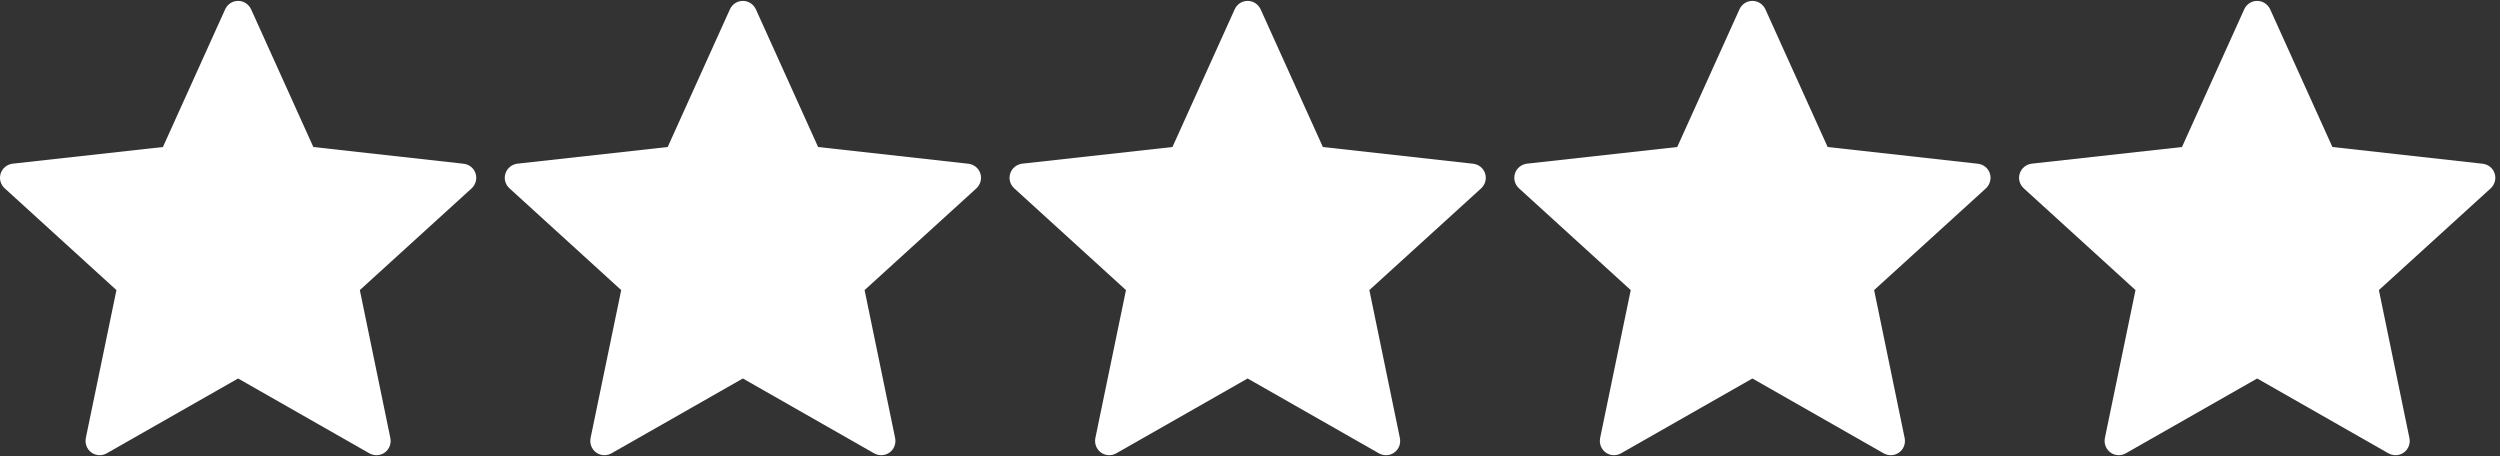 <svg width="148" height="27" viewBox="0 0 148 27" fill="none" xmlns="http://www.w3.org/2000/svg">
<rect x="0" y="0" width="148" height="27" fill="#333333" stroke="none"/>
<path d="M9.645 8.703C9.645 8.703 4.311 9.294 0.752 9.689C0.431 9.728 0.148 9.942 0.041 10.268C-0.065 10.594 0.041 10.933 0.278 11.148C2.921 13.56 6.893 17.173 6.893 17.173C6.89 17.173 5.803 22.428 5.08 25.934C5.02 26.252 5.134 26.587 5.411 26.788C5.686 26.989 6.041 26.993 6.319 26.836C9.432 25.067 14.095 22.406 14.095 22.406C14.095 22.406 18.759 25.067 21.867 26.837C22.151 26.993 22.505 26.989 22.781 26.788C23.057 26.587 23.172 26.252 23.11 25.936C22.387 22.428 21.302 17.173 21.302 17.173C21.302 17.173 25.274 13.56 27.918 11.153C28.154 10.932 28.259 10.592 28.154 10.268C28.049 9.944 27.766 9.73 27.445 9.693C23.886 9.294 18.55 8.703 18.55 8.703C18.55 8.703 16.339 3.811 14.865 0.55C14.726 0.257 14.436 0.053 14.095 0.053C13.754 0.053 13.462 0.259 13.33 0.55C11.855 3.811 9.645 8.703 9.645 8.703Z" fill="white"/>
<path d="M39.527 8.703C39.527 8.703 34.193 9.294 30.634 9.689C30.313 9.728 30.03 9.942 29.923 10.268C29.817 10.594 29.923 10.933 30.16 11.148C32.803 13.56 36.776 17.173 36.776 17.173C36.772 17.173 35.685 22.428 34.962 25.934C34.902 26.252 35.017 26.587 35.293 26.788C35.569 26.989 35.923 26.993 36.202 26.836C39.315 25.067 43.977 22.406 43.977 22.406C43.977 22.406 48.642 25.067 51.749 26.837C52.033 26.993 52.388 26.989 52.663 26.788C52.94 26.587 53.054 26.252 52.992 25.936C52.269 22.428 51.184 17.173 51.184 17.173C51.184 17.173 55.156 13.56 57.8 11.153C58.036 10.932 58.141 10.592 58.036 10.268C57.931 9.944 57.648 9.73 57.327 9.693C53.769 9.294 48.432 8.703 48.432 8.703C48.432 8.703 46.221 3.811 44.747 0.55C44.609 0.257 44.318 0.053 43.977 0.053C43.636 0.053 43.344 0.259 43.212 0.55C41.737 3.811 39.527 8.703 39.527 8.703Z" fill="white"/>
<path d="M69.409 8.703C69.409 8.703 64.075 9.294 60.516 9.689C60.196 9.728 59.912 9.942 59.806 10.268C59.699 10.594 59.806 10.933 60.042 11.148C62.685 13.56 66.658 17.173 66.658 17.173C66.654 17.173 65.567 22.428 64.845 25.934C64.784 26.252 64.899 26.587 65.176 26.788C65.451 26.989 65.805 26.993 66.084 26.836C69.197 25.067 73.859 22.406 73.859 22.406C73.859 22.406 78.524 25.067 81.632 26.837C81.915 26.993 82.27 26.989 82.545 26.788C82.822 26.587 82.936 26.252 82.874 25.936C82.151 22.428 81.066 17.173 81.066 17.173C81.066 17.173 85.038 13.56 87.682 11.153C87.918 10.932 88.023 10.592 87.918 10.268C87.814 9.944 87.53 9.73 87.209 9.693C83.651 9.294 78.314 8.703 78.314 8.703C78.314 8.703 76.103 3.811 74.629 0.55C74.491 0.257 74.2 0.053 73.859 0.053C73.518 0.053 73.226 0.259 73.095 0.55C71.619 3.811 69.409 8.703 69.409 8.703Z" fill="white"/>
<path d="M99.292 8.703C99.292 8.703 93.957 9.294 90.398 9.689C90.078 9.728 89.794 9.942 89.688 10.268C89.581 10.594 89.688 10.933 89.924 11.148C92.568 13.56 96.54 17.173 96.54 17.173C96.537 17.173 95.449 22.428 94.727 25.934C94.666 26.252 94.781 26.587 95.058 26.788C95.333 26.989 95.687 26.993 95.966 26.836C99.079 25.067 103.742 22.406 103.742 22.406C103.742 22.406 108.406 25.067 111.514 26.837C111.797 26.993 112.152 26.989 112.427 26.788C112.704 26.587 112.819 26.252 112.756 25.936C112.034 22.428 110.948 17.173 110.948 17.173C110.948 17.173 114.92 13.56 117.564 11.153C117.8 10.932 117.905 10.592 117.8 10.268C117.696 9.944 117.412 9.73 117.091 9.693C113.533 9.294 108.197 8.703 108.197 8.703C108.197 8.703 105.985 3.811 104.511 0.55C104.373 0.257 104.083 0.053 103.742 0.053C103.401 0.053 103.109 0.259 102.977 0.55C101.501 3.811 99.292 8.703 99.292 8.703Z" fill="white"/>
<path d="M129.174 8.703C129.174 8.703 123.839 9.294 120.281 9.689C119.96 9.728 119.676 9.942 119.57 10.268C119.463 10.594 119.57 10.933 119.806 11.148C122.45 13.56 126.422 17.173 126.422 17.173C126.419 17.173 125.331 22.428 124.609 25.934C124.548 26.252 124.663 26.587 124.94 26.788C125.215 26.989 125.57 26.993 125.848 26.836C128.961 25.067 133.624 22.406 133.624 22.406C133.624 22.406 138.288 25.067 141.396 26.837C141.679 26.993 142.034 26.989 142.309 26.788C142.586 26.587 142.701 26.252 142.638 25.936C141.916 22.428 140.83 17.173 140.83 17.173C140.83 17.173 144.803 13.56 147.446 11.153C147.683 10.932 147.787 10.592 147.683 10.268C147.578 9.944 147.294 9.73 146.973 9.693C143.415 9.294 138.079 8.703 138.079 8.703C138.079 8.703 135.867 3.811 134.393 0.55C134.255 0.257 133.965 0.053 133.624 0.053C133.283 0.053 132.991 0.259 132.859 0.55C131.383 3.811 129.174 8.703 129.174 8.703Z" fill="white"/>
</svg>

